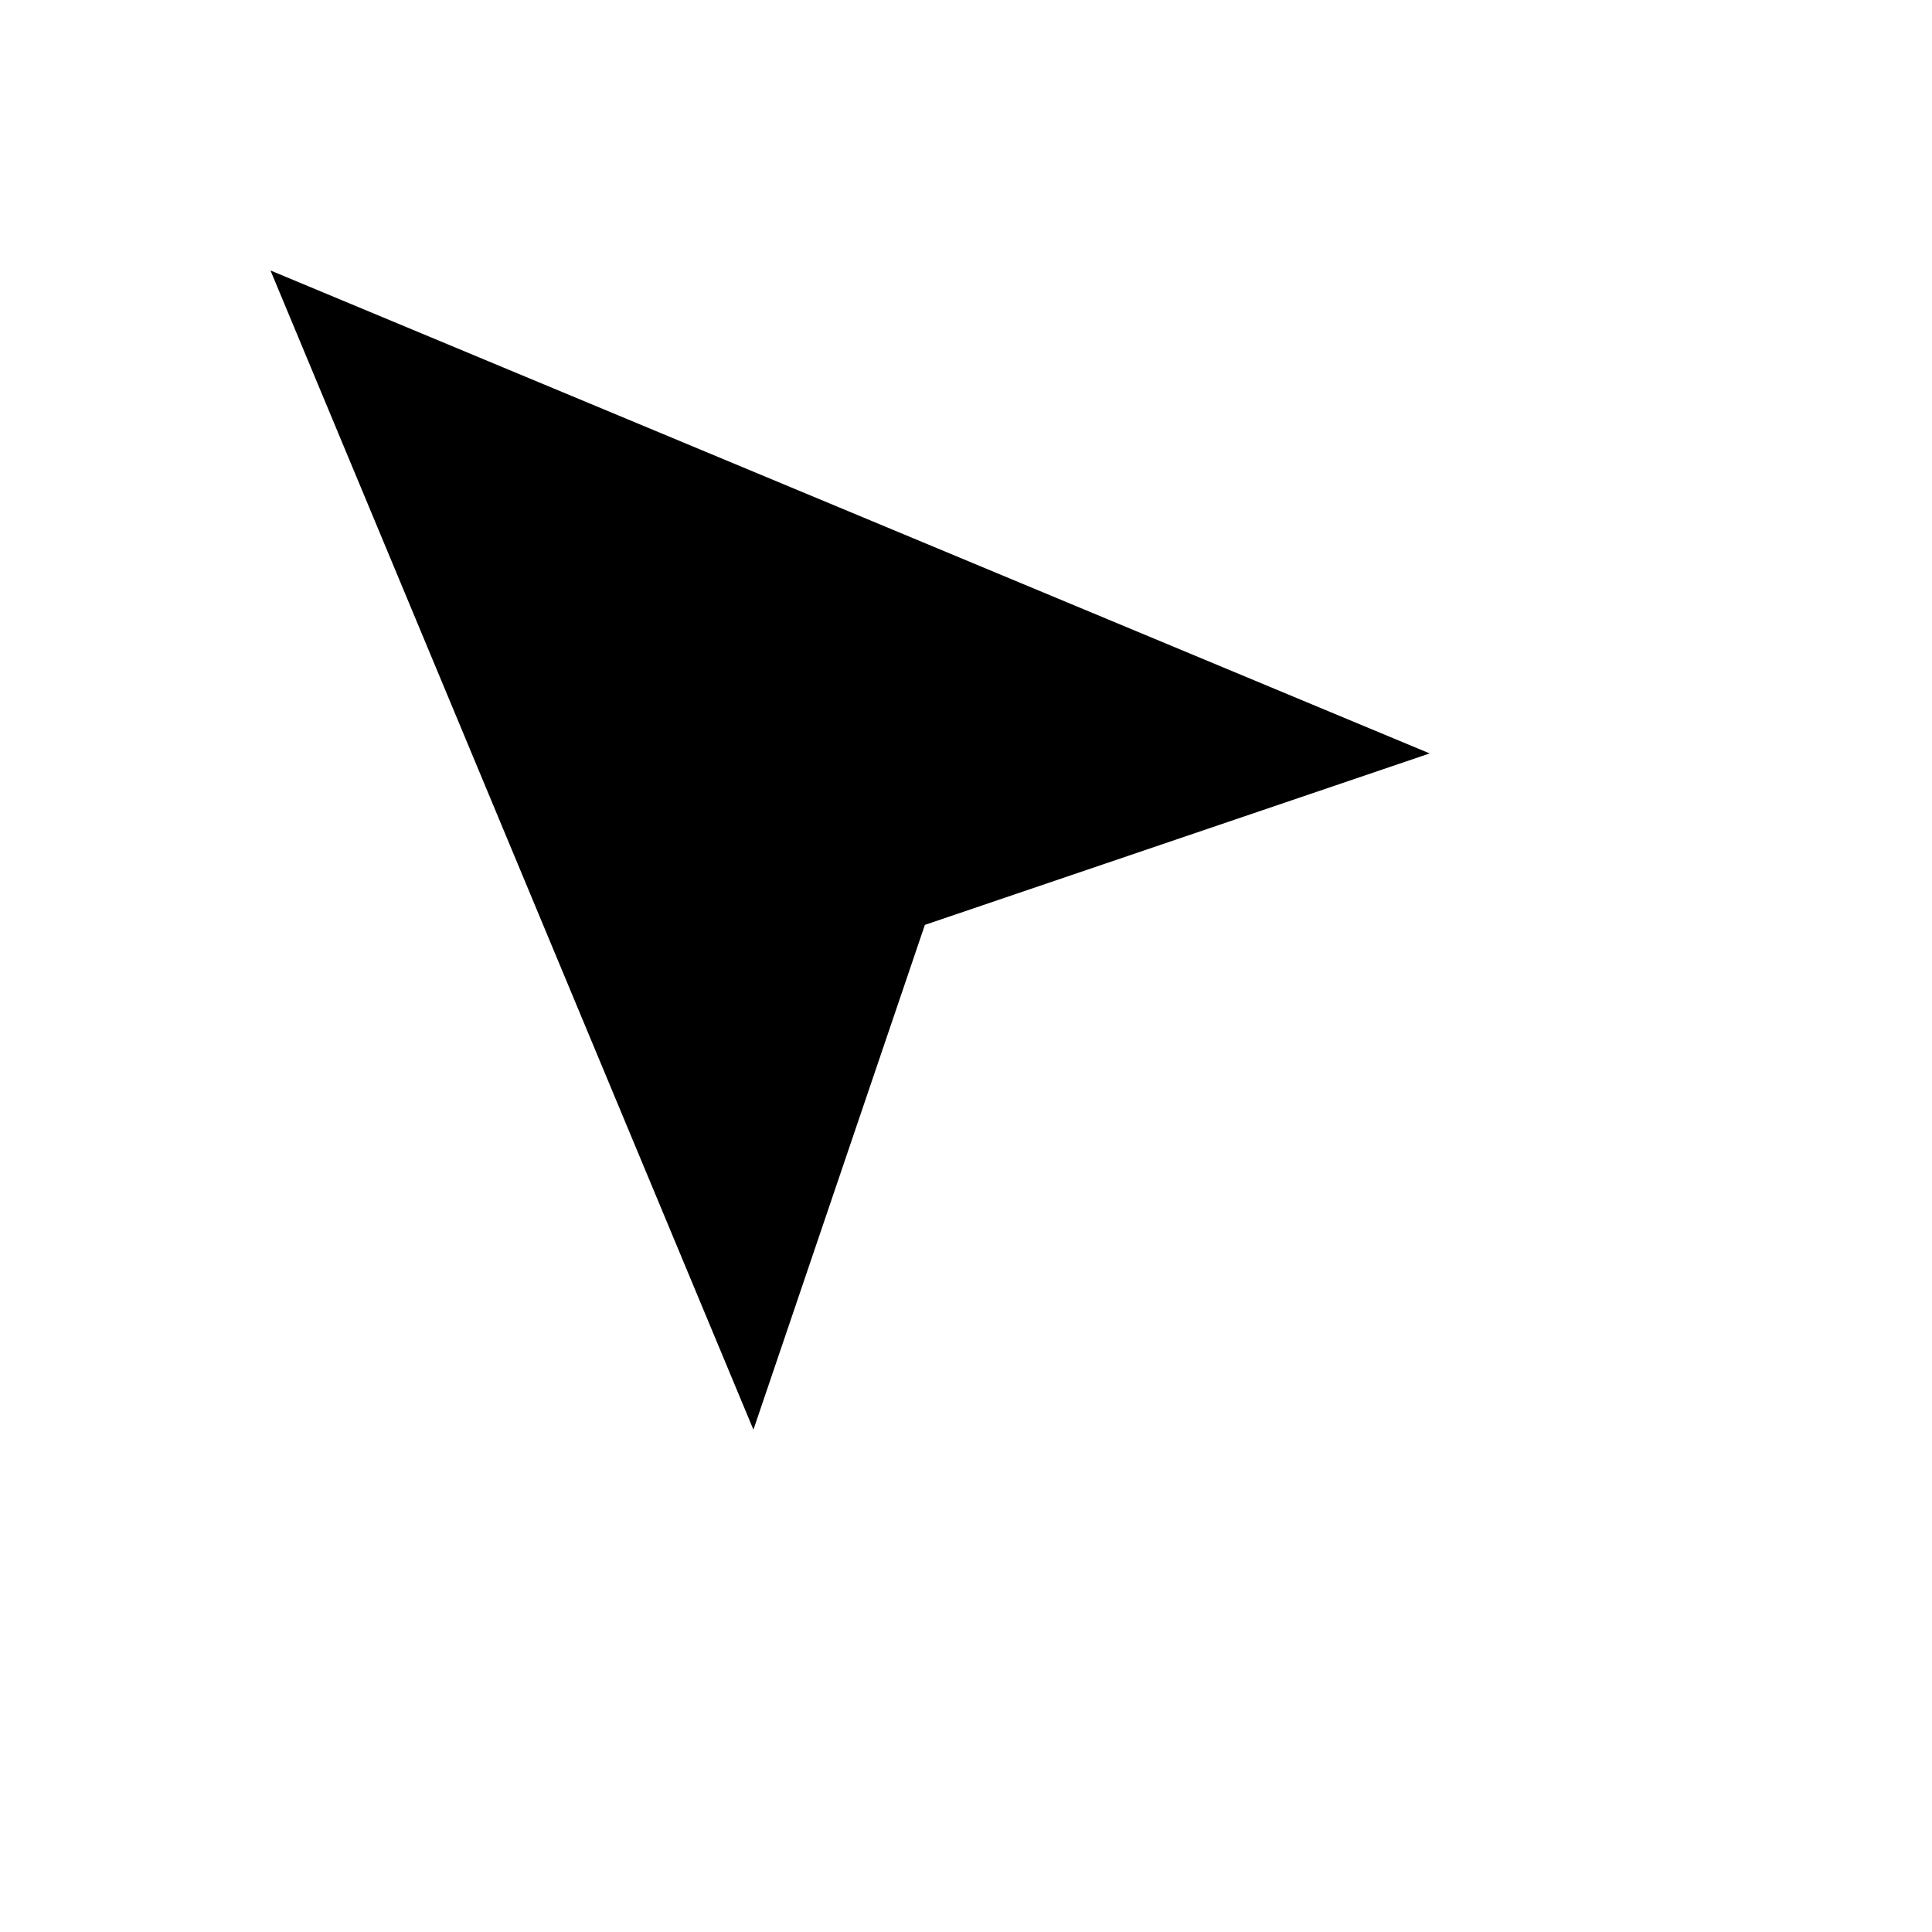 <svg xmlns="http://www.w3.org/2000/svg" version="1.1" xmlns:xlink="http://www.w3.org/1999/xlink" width="100%" height="100%" id="svgWorkerArea" viewBox="-25 -25 625 625" xmlns:idraw="https://idraw.muisca.co" style="background: white;"><defs id="defsdoc"><pattern id="patternBool" x="0" y="0" width="10" height="10" patternUnits="userSpaceOnUse" patternTransform="rotate(35)"><circle cx="5" cy="5" r="4" style="stroke: none;fill: #ff000070;"></circle></pattern></defs><g id="fileImp-942553902" class="cosito"><path id="pathImp-355662426" class="grouped" d="M62.5 62.5C62.5 62.5 218.732 437.5 218.732 437.5 218.732 437.5 274.197 274.197 274.197 274.197 274.197 274.197 437.5 218.732 437.5 218.732 437.5 218.732 62.5 62.5 62.5 62.5 62.5 62.5 62.5 62.5 62.5 62.5"></path><path id="pathImp-619377416" class="grouped" d="M283.478 283.478C283.478 283.478 416.065 416.065 416.065 416.065"></path></g></svg>